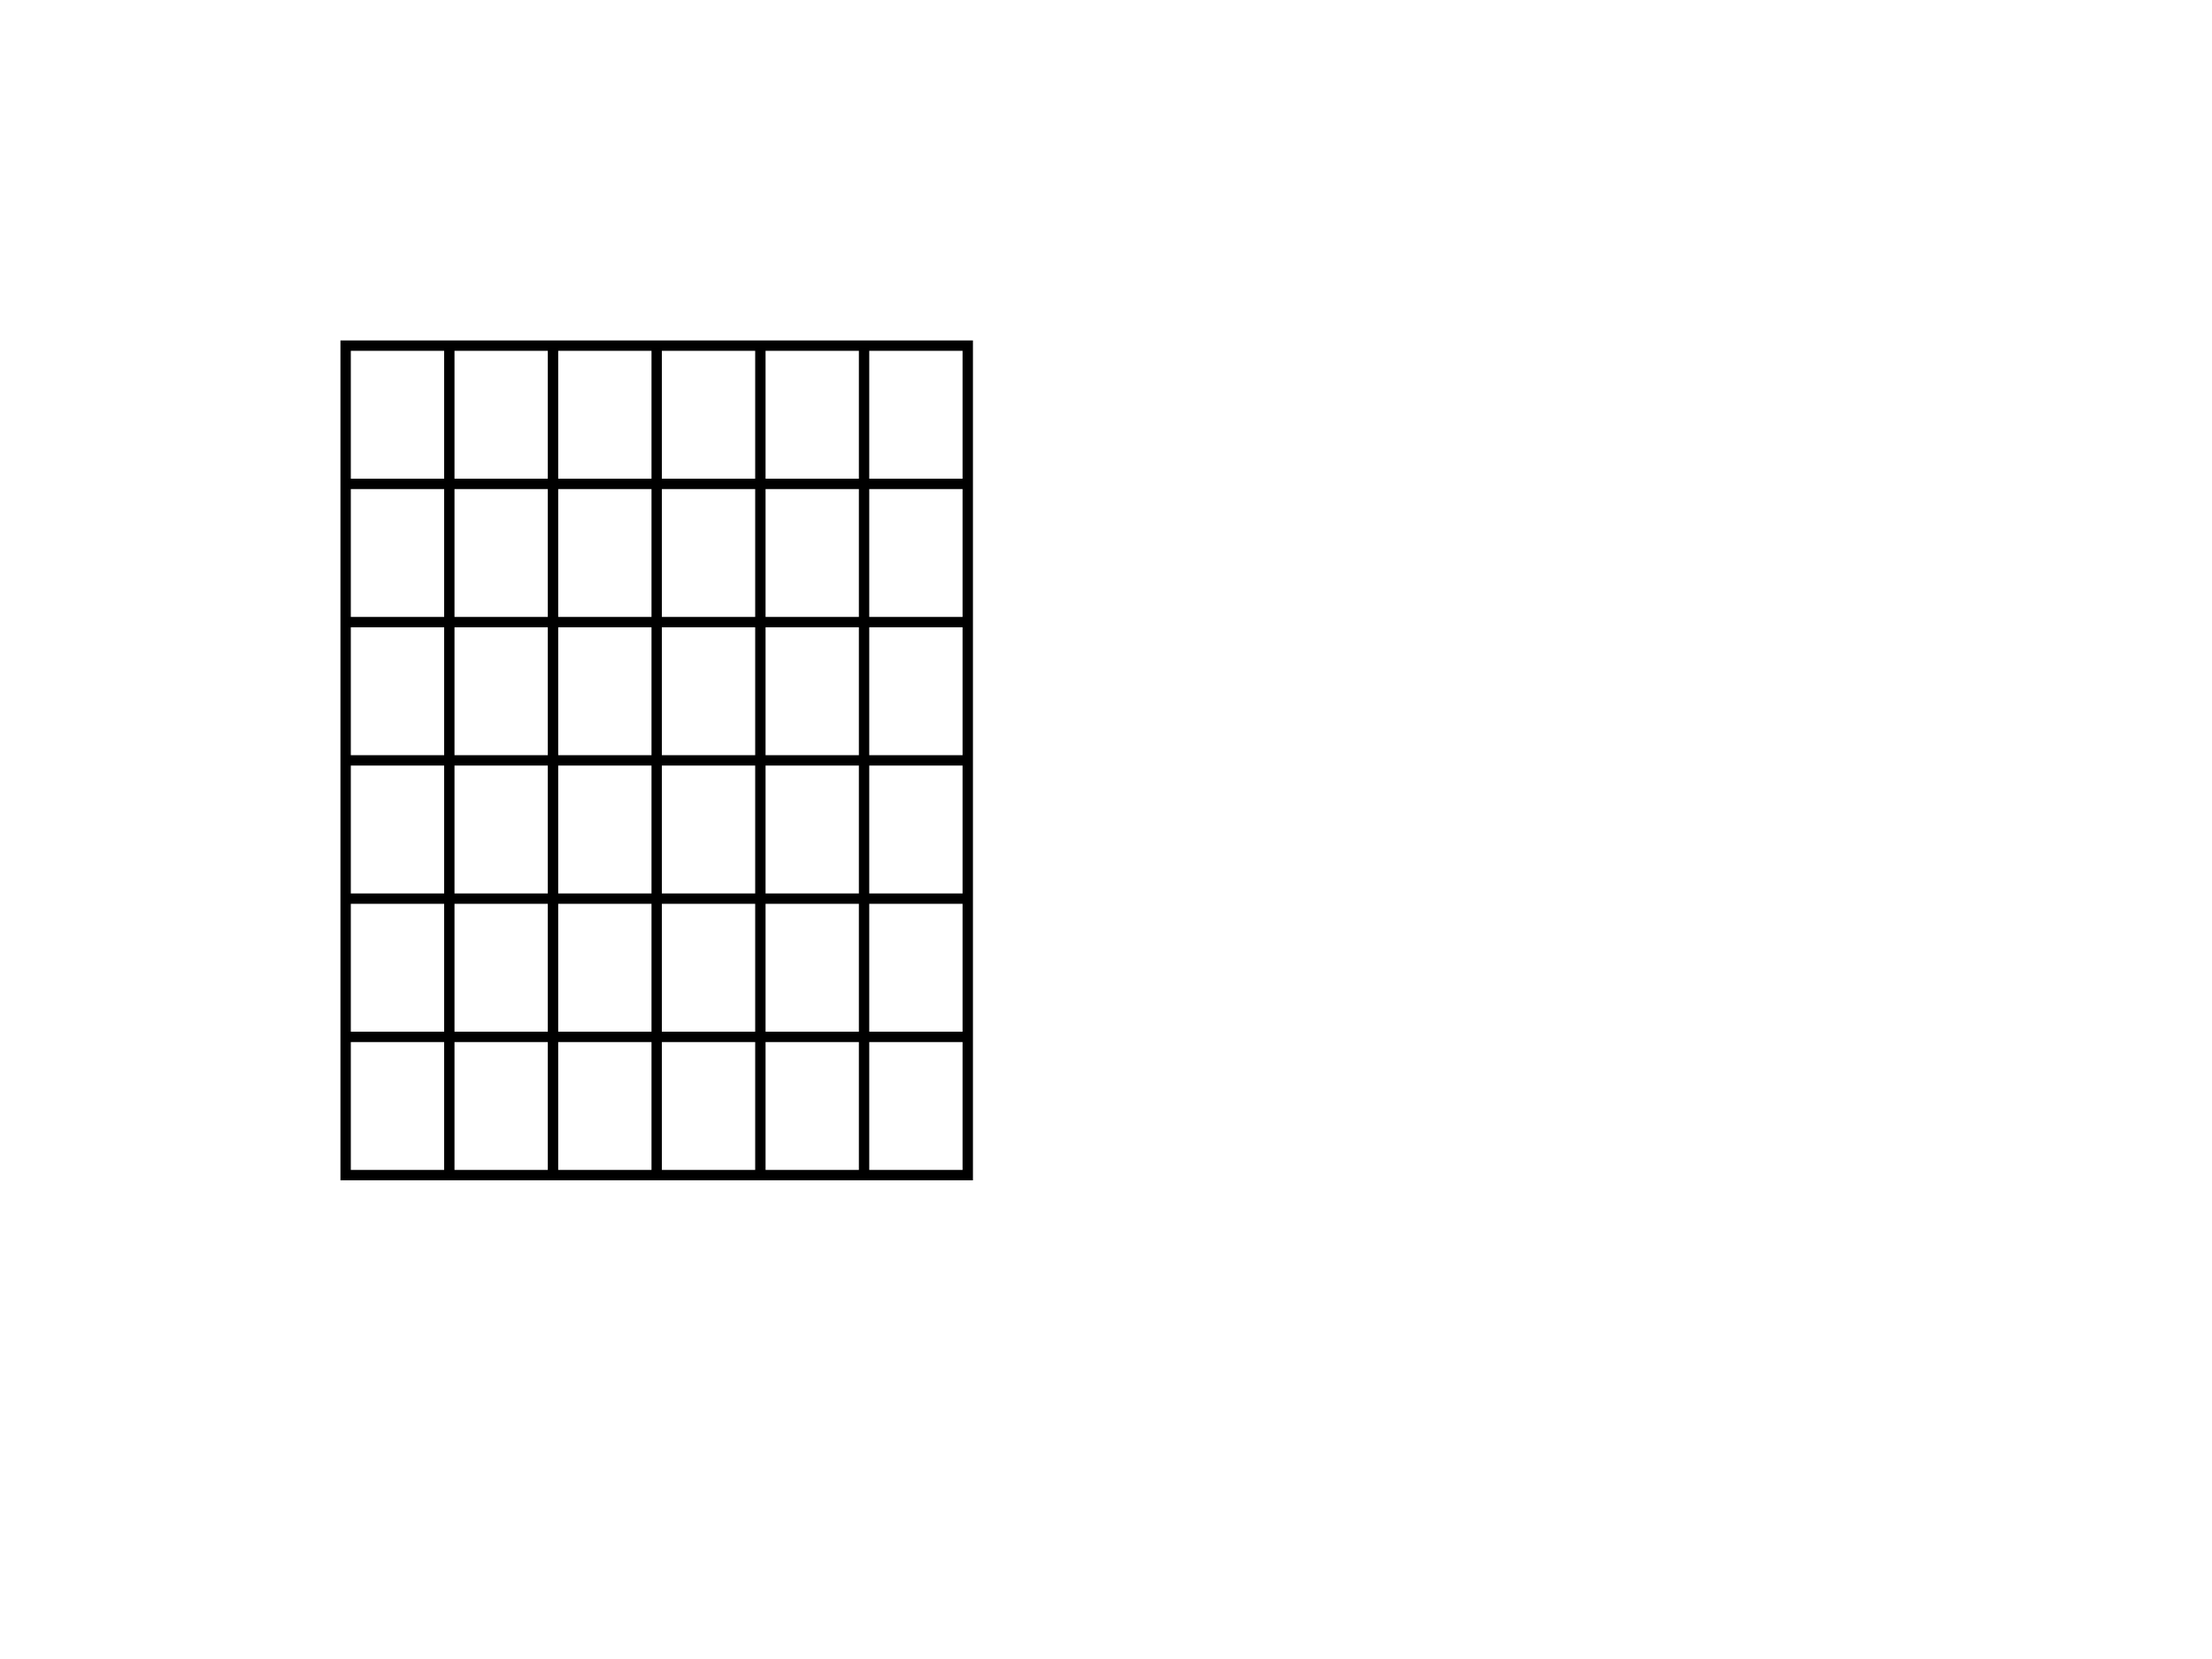 <?xml version="1.0" encoding="UTF-8"?>
<svg width="640" height="480" xmlns="http://www.w3.org/2000/svg" xmlns:svg="http://www.w3.org/2000/svg">
 <!-- Created with SVG-edit - http://svg-edit.googlecode.com/ -->
 <title>Quadradinho - Padr o</title>

 <g>
  <title>Layer 1</title>
  <rect stroke="#000000" id="svg_9" height="240" width="180" y="100" x="100" stroke-linecap="null" stroke-linejoin="null" stroke-dasharray="null" stroke-width="3" fill="none"/>
  <line id="svg_10" y2="340" x2="130" y1="100" x1="130" stroke-linecap="null" stroke-linejoin="null" stroke-dasharray="null" stroke-width="3" stroke="#000000" fill="none"/>
  <line id="svg_12" y2="340" x2="160" y1="100" x1="160" stroke-linecap="null" stroke-linejoin="null" stroke-dasharray="null" stroke-width="3" stroke="#000000" fill="none"/>
  <line id="svg_13" y2="340" x2="190" y1="100" x1="190" stroke-linecap="null" stroke-linejoin="null" stroke-dasharray="null" stroke-width="3" stroke="#000000" fill="none"/>
  <line id="svg_14" y2="340" x2="220" y1="100" x1="220" stroke-linecap="null" stroke-linejoin="null" stroke-dasharray="null" stroke-width="3" stroke="#000000" fill="none"/>
  <line id="svg_15" y2="340" x2="250" y1="100" x1="250" stroke-linecap="null" stroke-linejoin="null" stroke-dasharray="null" stroke-width="3" stroke="#000000" fill="none"/>
  <line id="svg_16" y2="140" x2="280" y1="140" x1="100" stroke-linecap="null" stroke-linejoin="null" stroke-dasharray="null" stroke-width="3" stroke="#000000" fill="none"/>
  <line id="svg_17" y2="180" x2="280" y1="180" x1="100" stroke-linecap="null" stroke-linejoin="null" stroke-dasharray="null" stroke-width="3" stroke="#000000" fill="none"/>
  <line id="svg_18" y2="220" x2="280" y1="220" x1="100" stroke-linecap="null" stroke-linejoin="null" stroke-dasharray="null" stroke-width="3" stroke="#000000" fill="none"/>
  <line id="svg_19" y2="260" x2="280" y1="260" x1="100" stroke-linecap="null" stroke-linejoin="null" stroke-dasharray="null" stroke-width="3" stroke="#000000" fill="none"/>
  <line id="svg_20" y2="300" x2="280" y1="300" x1="100" stroke-linecap="null" stroke-linejoin="null" stroke-dasharray="null" stroke-width="3" stroke="#000000" fill="none"/>
 </g>
</svg>